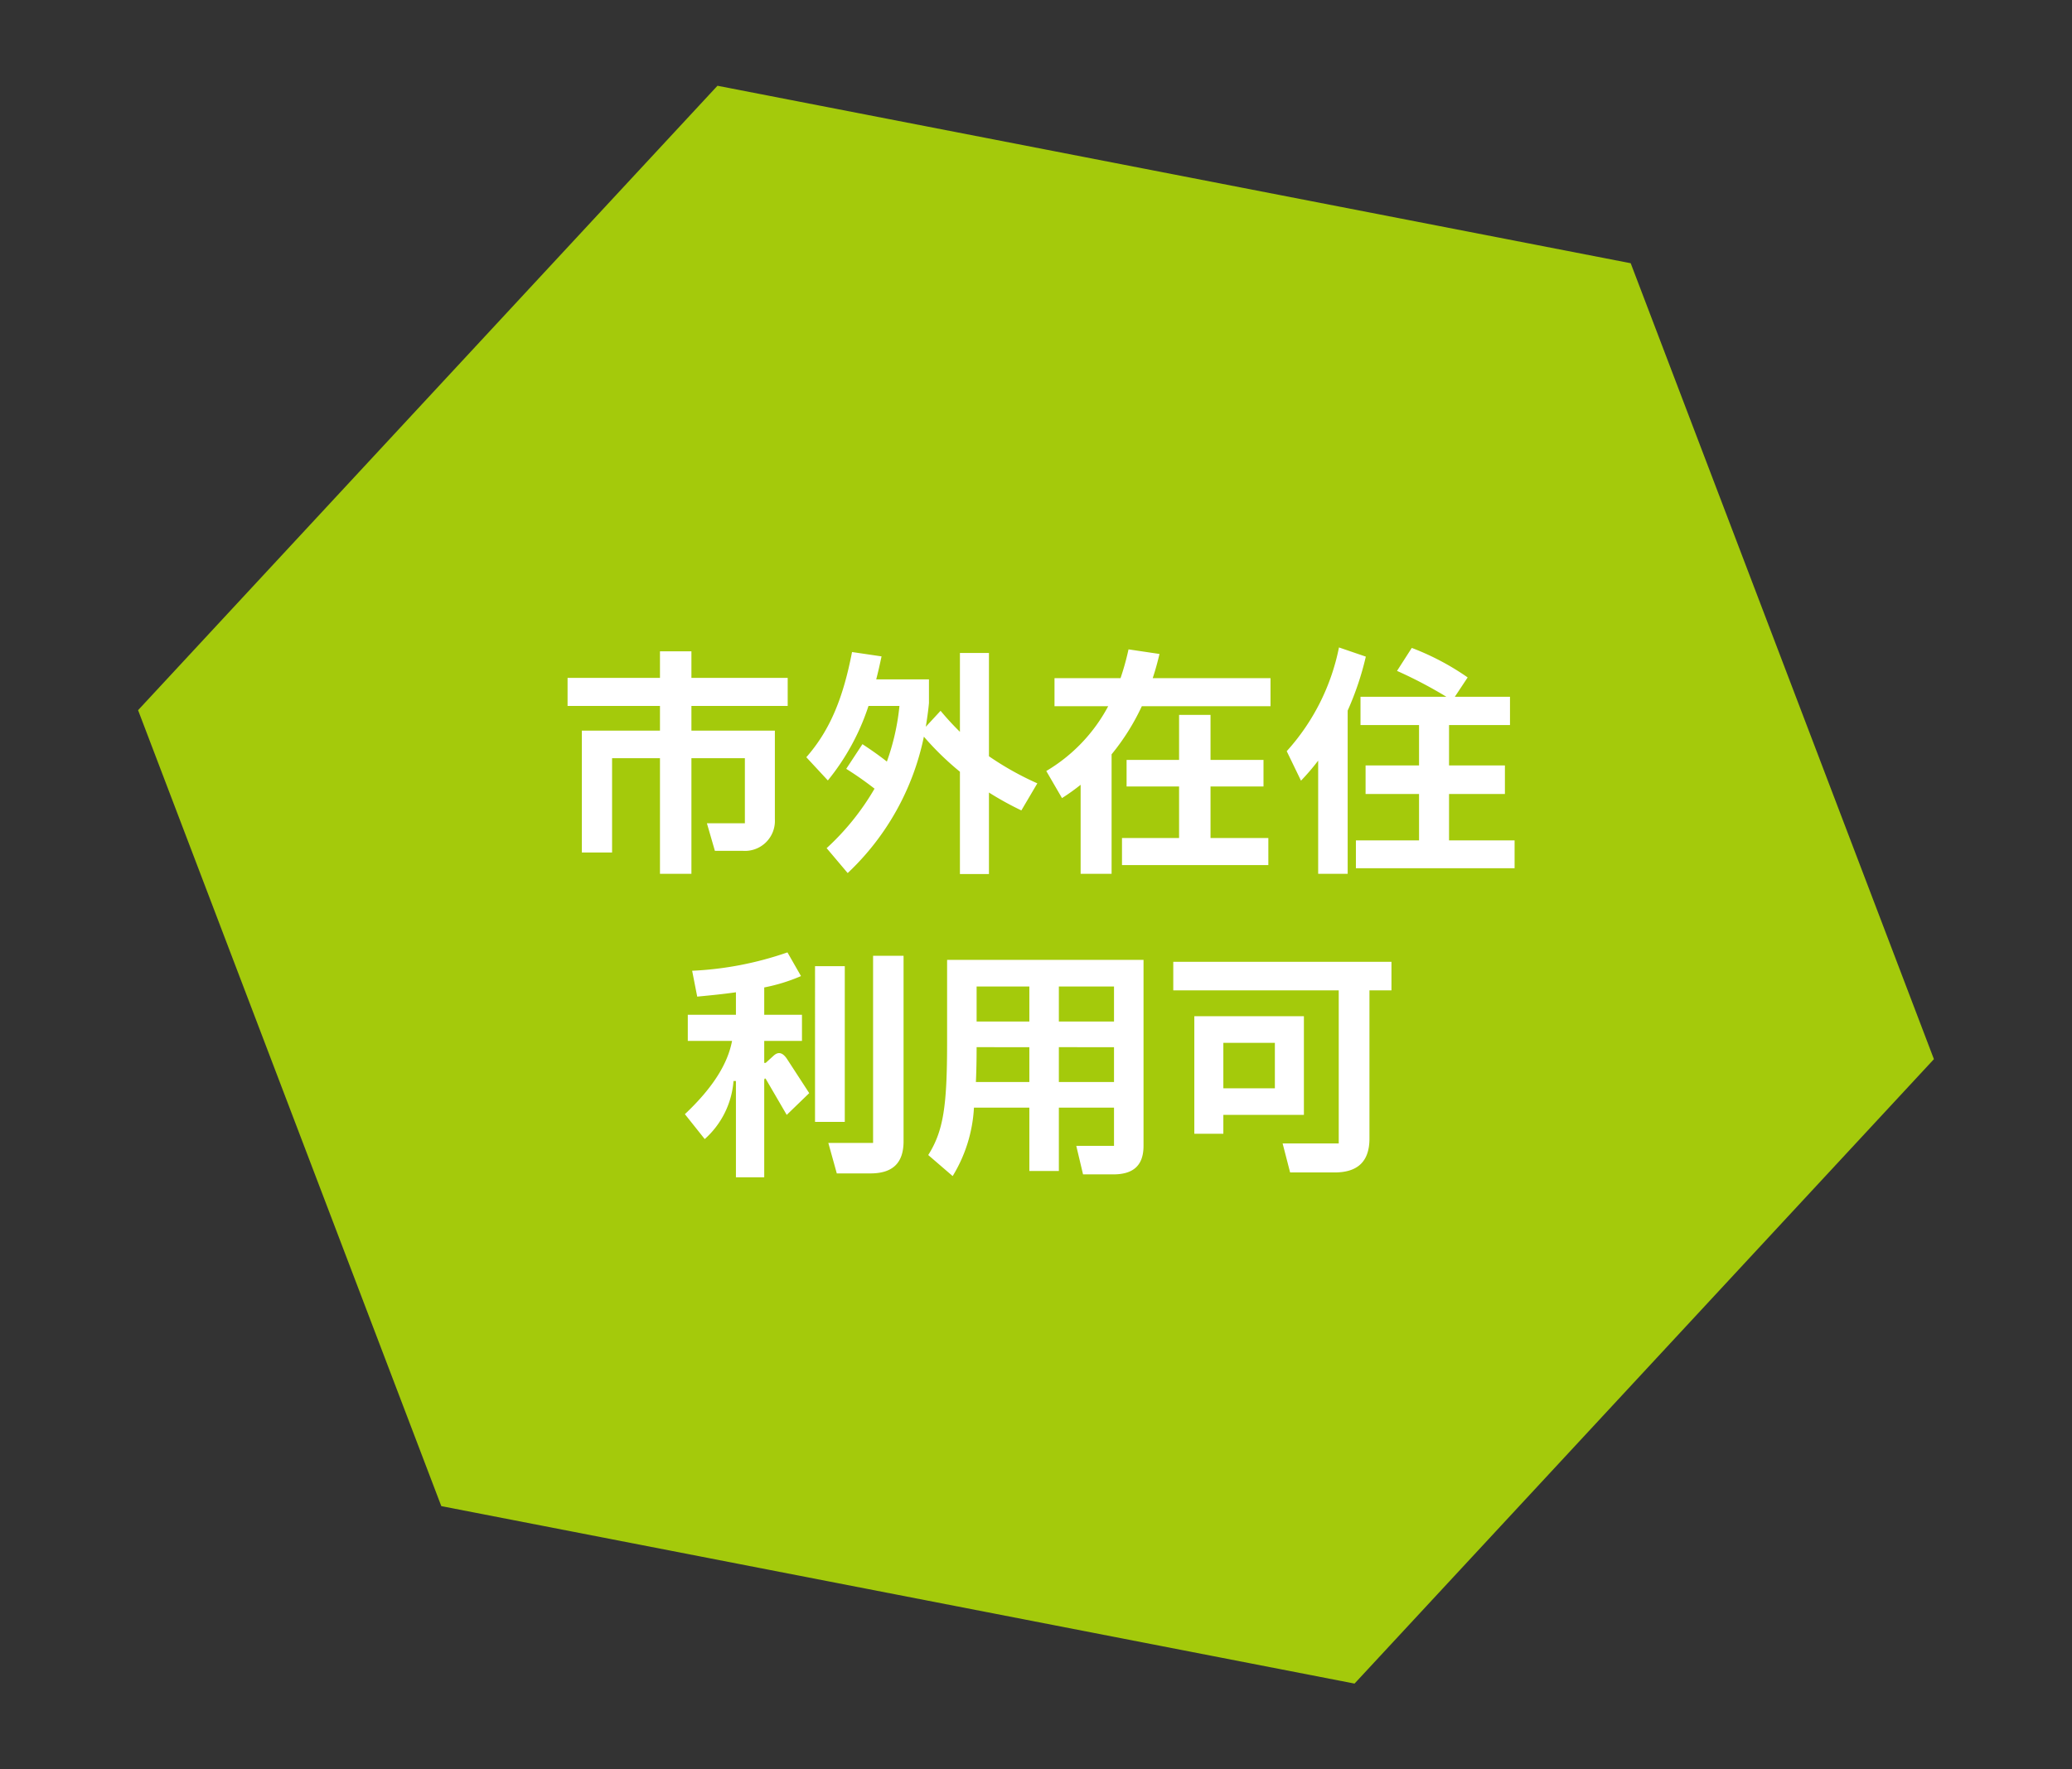 <svg xmlns="http://www.w3.org/2000/svg" width="171.314" height="146.33" viewBox="0 0 171.314 146.33"><rect x="0" y="0" width="171.314" height="146.33" fill="#333333" stroke="none"/><g transform="translate(-1399.973 -4666.335)"><path d="M-236.423,3942.667h76.92l37.17,59.833-37.17,59.834h-76.92l-37.17-59.834Z" transform="translate(2443.669 848.31) rotate(11)" fill="#a4ca0b"/><path d="M-20.9-14.6h-7.96v-2.2h-2.6v2.2H-39.1v2.32h7.64v2.04h-6.46V-.16h2.5v-7.8h3.96V1.6h2.6V-7.96h4.42v5.38h-3.14l.66,2.28h2.28a2.478,2.478,0,0,0,2.68-2.6v-7.34h-6.9v-2.04h7.96ZM-.26-5.88a24.776,24.776,0,0,1-4-2.24v-8.54h-2.4v6.52a22.928,22.928,0,0,1-1.6-1.74l-1.22,1.32c.1-.64.2-1.3.26-1.96v-1.96h-4.36c.16-.62.3-1.24.44-1.9l-2.44-.36c-.72,3.72-1.78,6.42-3.78,8.7l1.78,1.92a19.164,19.164,0,0,0,3.36-6.16h2.56a19.118,19.118,0,0,1-1.04,4.6c-.58-.46-1.26-.94-2.02-1.44l-1.34,2.04a28.135,28.135,0,0,1,2.34,1.64A20.857,20.857,0,0,1-17.68-.52l1.74,2.06A21.423,21.423,0,0,0-9.64-9.74a23.837,23.837,0,0,0,2.98,2.9V1.62h2.4V-5.12A26.412,26.412,0,0,0-1.58-3.64Zm9.54-8.7c.22-.66.4-1.32.56-2l-2.56-.38a21.85,21.85,0,0,1-.66,2.38H1.16v2.32H5.6A13.715,13.715,0,0,1,.48-6.9l1.3,2.24a17.718,17.718,0,0,0,1.54-1.1V1.6H5.88V-8.28a18.749,18.749,0,0,0,2.5-3.98H19.02v-2.32Zm9.16,8.96v-2.2H14.06v-3.72h-2.6v3.72H7.12v2.2h4.34v4.26H6.74V.88h12.1V-1.36H14.06V-5.62Zm6.24-11.5a18.042,18.042,0,0,1-4.32,8.58L21.54-6.1a18.819,18.819,0,0,0,1.42-1.66V1.6H25.4V-11.9a24.363,24.363,0,0,0,1.5-4.46ZM33.78-5H38.4V-7.36H33.78V-10.7h5.04v-2.34H34.26l1.06-1.6a21.27,21.27,0,0,0-4.62-2.44l-1.22,1.9a36.552,36.552,0,0,1,4.08,2.14h-7.1v2.34H31.3v3.34H26.88V-5H31.3v3.84H26.08v2.3H39.2v-2.3H33.78Zm-56.5,22.24h-.12V15.42h3.12V13.26h-3.12V11a14.706,14.706,0,0,0,3.04-.94L-20.92,8.1A27.786,27.786,0,0,1-28.8,9.62l.42,2.14c.78-.08,1.94-.18,3.2-.36v1.86h-3.98v2.16h3.66c-.34,1.8-1.48,3.78-3.9,6.06l1.64,2.06a7.159,7.159,0,0,0,2.38-4.8h.2V26.7h2.34V18.72c0-.2.08-.26.16-.1l1.7,2.92,1.86-1.8-1.82-2.8c-.34-.52-.7-.68-1.12-.3Zm8.88,6.62h-3.7l.7,2.52h2.78c1.82,0,2.74-.84,2.74-2.66V8.38h-2.52Zm-4.8-14.62V22.12h2.46V9.24Zm10.92,6.28c0,5.3-.3,7.34-1.56,9.34l2.02,1.74A12.048,12.048,0,0,0-5.5,20.94H-.92v5.24H1.52V20.94H6.08V24.1H2.96l.56,2.36h2.5c1.66,0,2.5-.74,2.5-2.36V8.72H-7.72Zm6.8-1.7H-5.28v-2.9H-.92Zm2.44,0v-2.9H6.08v2.9Zm-6.86,5c.04-.86.06-1.8.06-2.88H-.92v2.88Zm6.86-2.88H6.08v2.88H1.52Zm9.46-7.06v2.36H24.66V23.9H20.02l.62,2.4h3.68c1.9,0,2.88-.9,2.88-2.8V11.24h1.82V8.88Zm10.8,4.5H12.72V23.1h2.4V21.54h6.66Zm-2.4,5.96H15.12V15.58h4.26Z" transform="translate(1486 4737)" fill="#fff"/></g></svg>
